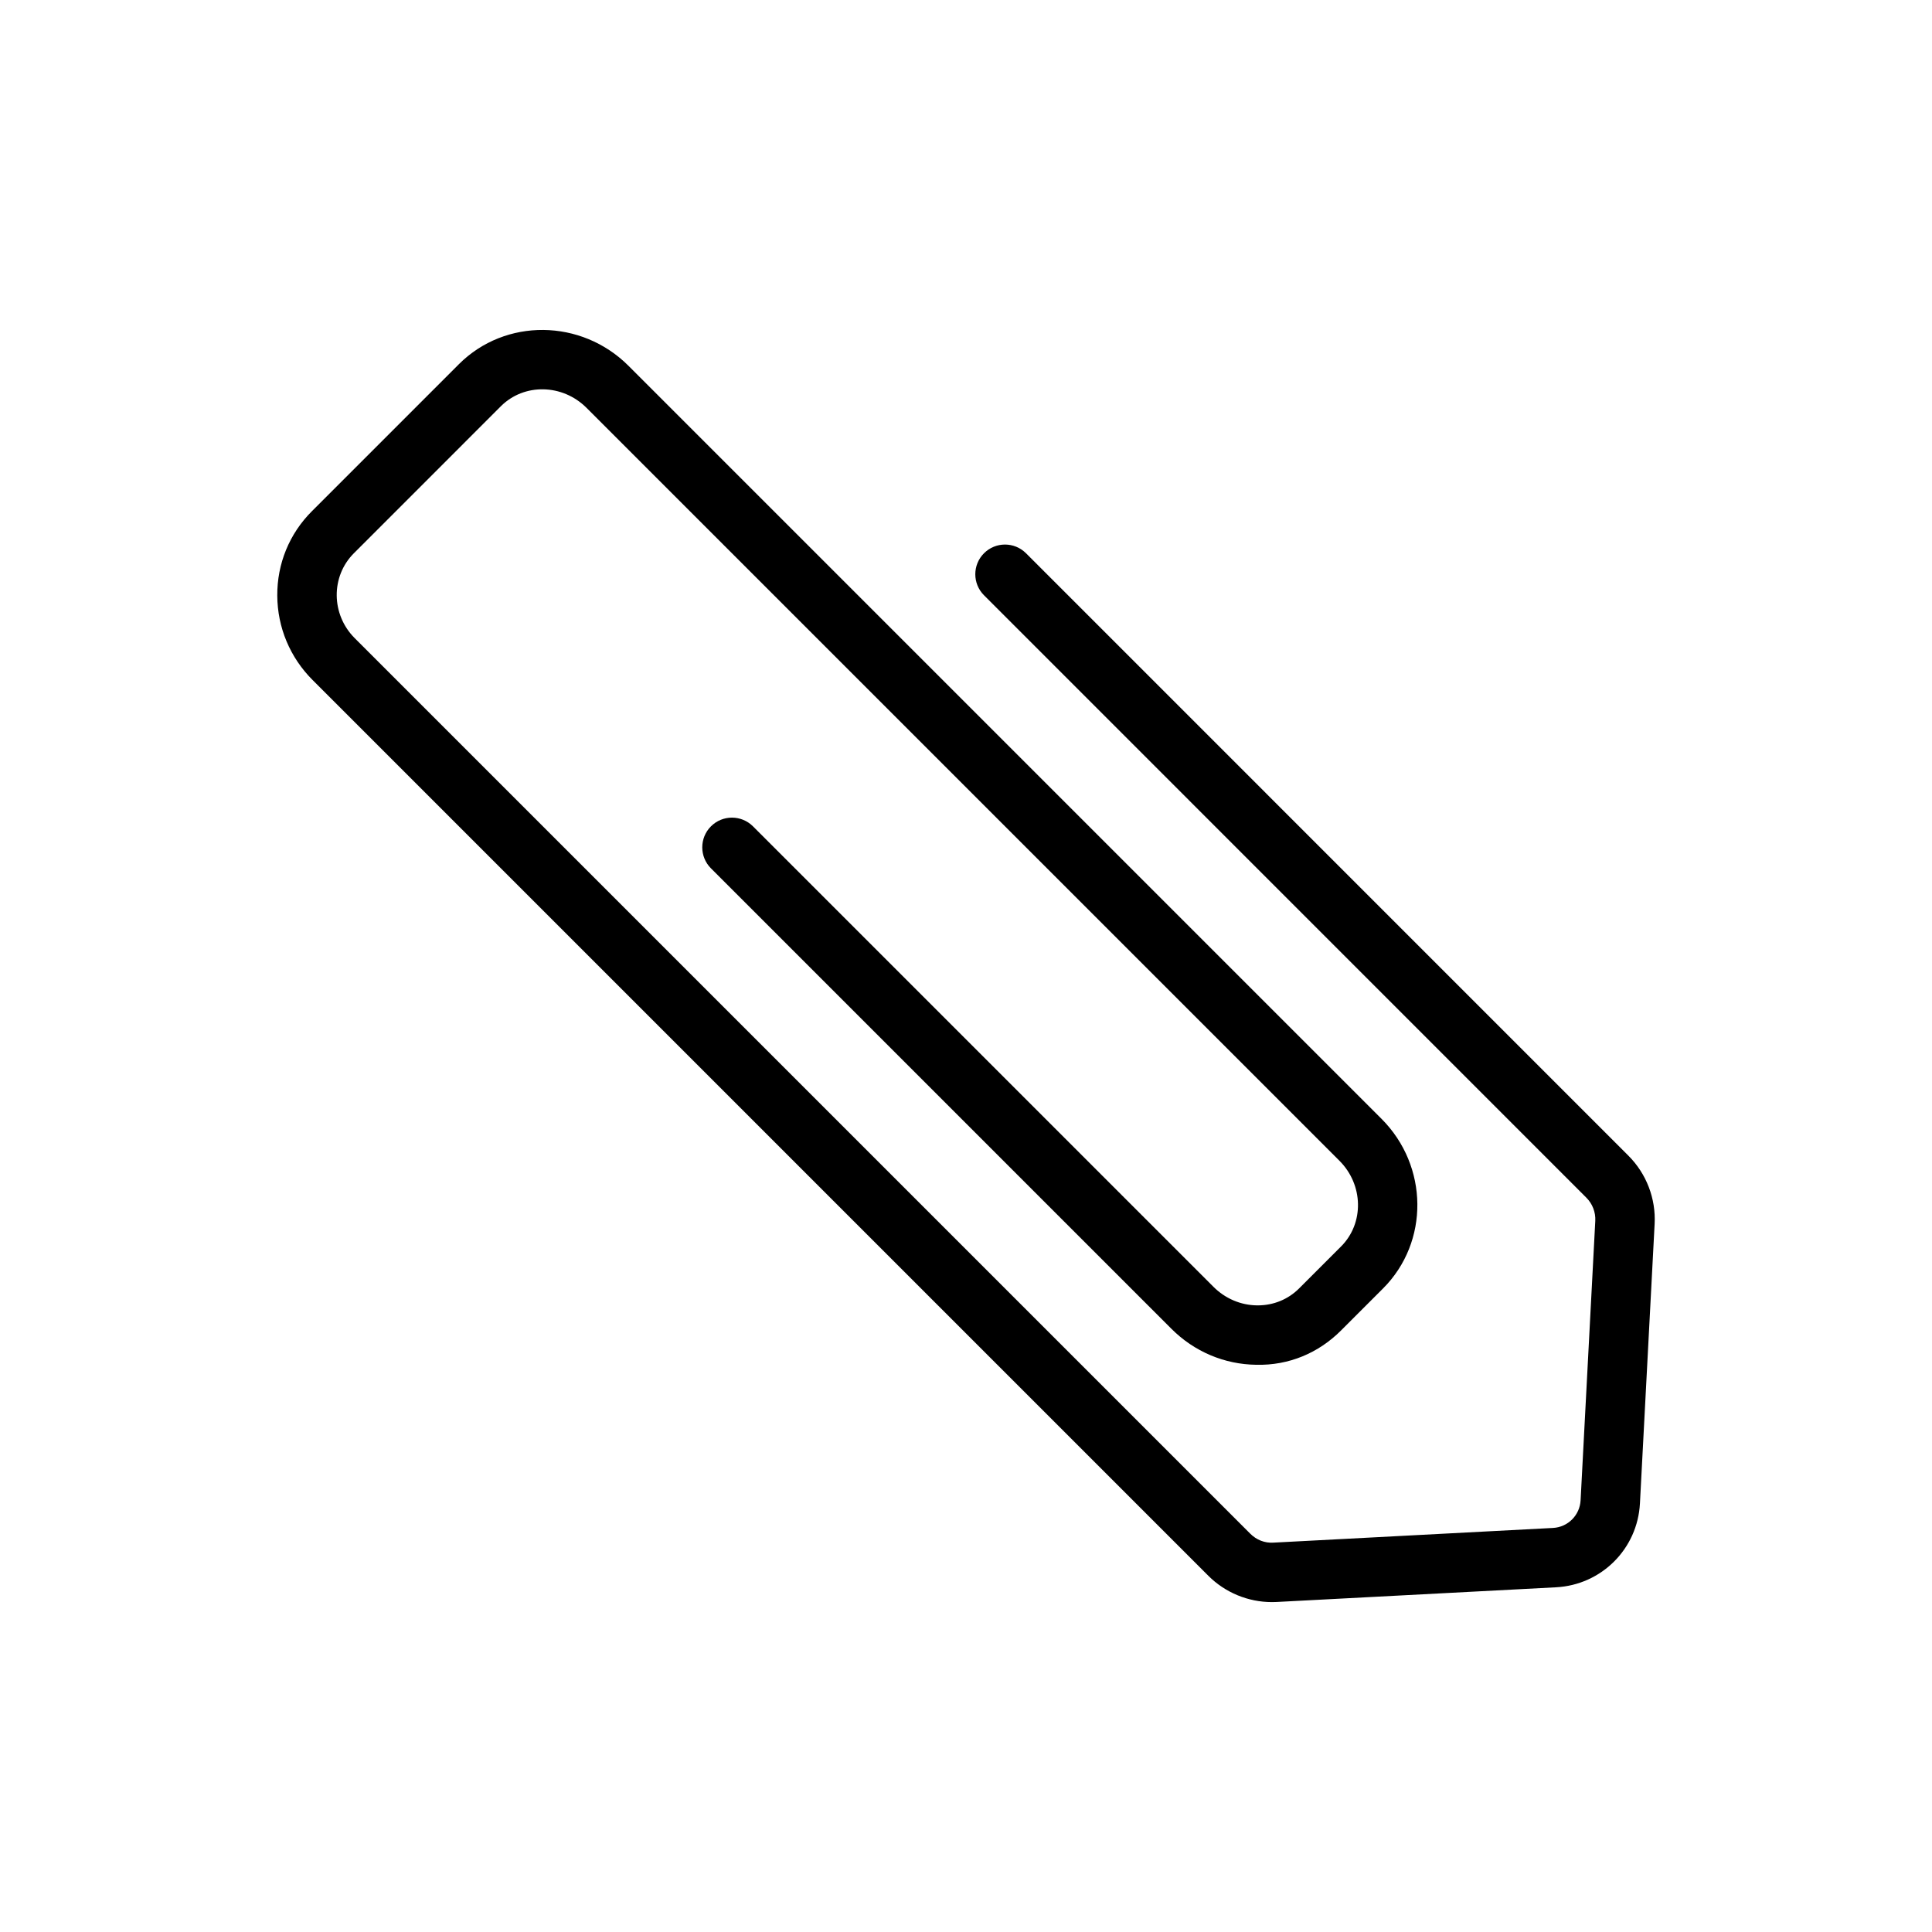 <?xml version="1.0" encoding="UTF-8"?>
<!-- Uploaded to: ICON Repo, www.iconrepo.com, Generator: ICON Repo Mixer Tools -->
<svg fill="#000000" width="800px" height="800px" version="1.1" viewBox="144 144 512 512" xmlns="http://www.w3.org/2000/svg">
 <path d="m481.07 568.57c-6.297 0-12.383-2.508-16.855-6.981l-237.36-237.36c-5.992-5.988-9.32-13.93-9.375-22.363-0.055-8.473 3.203-16.422 9.164-22.379l38.965-38.969c12.277-12.27 32.445-12.078 44.957 0.43l199.54 199.54c12.512 12.508 12.703 32.672 0.426 44.957l-11.133 11.133c-5.977 5.981-13.82 9.316-22.492 9.102-8.453-0.109-16.434-3.496-22.465-9.531l-122.03-122.03c-3.074-3.074-3.074-8.055 0-11.133 3.074-3.074 8.055-3.074 11.133 0l122.03 122.03c3.117 3.113 7.215 4.867 11.535 4.922h0.211c4.172 0 8.051-1.59 10.949-4.488l11.133-11.133c6.137-6.141 5.945-16.32-0.426-22.695l-199.54-199.54c-6.379-6.379-16.555-6.566-22.695-0.43l-38.965 38.969c-6.137 6.141-6.043 16.219 0.211 22.48l237.36 237.36c1.617 1.613 3.805 2.512 6.144 2.352l74.043-3.891c3.981-0.199 7.133-3.359 7.34-7.34l3.891-74.039c0.117-2.281-0.738-4.519-2.356-6.133l-159.64-159.66c-3.074-3.074-3.074-8.055 0-11.133 3.074-3.074 8.055-3.074 11.133 0l159.64 159.65c4.769 4.766 7.309 11.363 6.949 18.105l-3.891 74.039c-0.629 12.047-10.195 21.609-22.242 22.238l-74.035 3.891c-0.418 0.016-0.836 0.031-1.254 0.031z"/>
</svg>